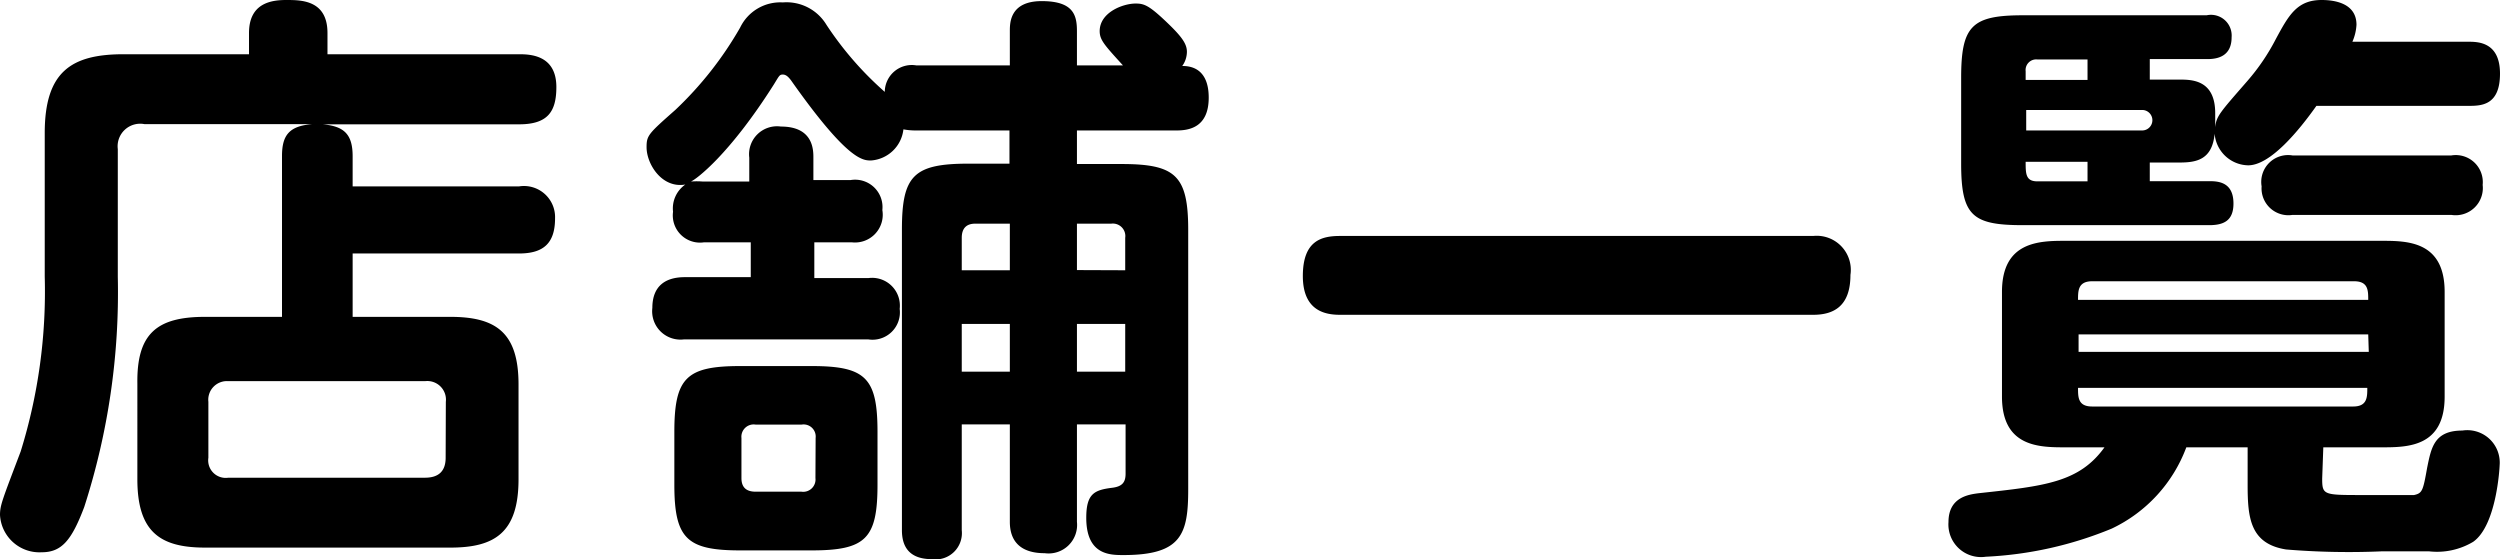 <svg xmlns="http://www.w3.org/2000/svg" viewBox="0 0 134.13 30"><g id="レイヤー_2" data-name="レイヤー 2"><g id="obj"><path d="M18.92,10h8.93a1.67,1.67,0,0,1,1.93,1.71c0,1.32-.6,1.89-1.93,1.89H18.92V17h5.24c2.46,0,3.66.85,3.66,3.63v5.08c0,2.88-1.29,3.67-3.66,3.67H11c-2.43,0-3.63-.86-3.63-3.67V20.59C7.33,17.91,8.4,17,11,17h4.13V8.37c0-1.11.38-1.61,1.62-1.71h-9A1.21,1.21,0,0,0,6.32,8v6.85a37.49,37.49,0,0,1-1.8,12.35c-.67,1.77-1.2,2.43-2.28,2.43a2.12,2.12,0,0,1-2.24-2c0-.53.13-.82,1.11-3.41A28.92,28.92,0,0,0,2.4,14.84V7.14c0-3.29,1.42-4.23,4.23-4.23h6.73V1.77c0-1.61,1.2-1.77,2-1.77s2.21,0,2.21,1.77V2.91H27.85c.63,0,2,.06,2,1.76,0,1.33-.47,2-2,2H17.31c1.13.1,1.61.51,1.61,1.71Zm5,11.56a1,1,0,0,0-1.11-1.11H12.25a1,1,0,0,0-1.07,1.11v3a.94.94,0,0,0,1.07,1.07H22.8c.69,0,1.11-.31,1.11-1.07Z"/><path d="M54.18,3.51V1.67c0-.44,0-1.61,1.71-1.61s1.89.76,1.89,1.61V3.51h2.47C59.27,2.43,59,2.15,59,1.67c0-1,1.24-1.48,1.93-1.48.44,0,.7.09,1.58.92s1.17,1.23,1.17,1.67a1.32,1.32,0,0,1-.25.76c.41,0,1.42.09,1.42,1.7S63.78,7,63.12,7H57.78v1.8h2.37c2.91,0,3.6.6,3.6,3.54V26.24c0,2.4-.34,3.54-3.47,3.54-.73,0-2,0-2-2,0-1.3.44-1.49,1.39-1.61.57-.07.72-.32.72-.76V22.77H57.78V28a1.53,1.53,0,0,1-1.73,1.68c-1.33,0-1.87-.67-1.87-1.68V22.77H51.6v5.68A1.41,1.41,0,0,1,50,30c-1.27,0-1.61-.73-1.61-1.55V12.32c0-2.91.63-3.54,3.59-3.54h2.18V7h-5a3.64,3.64,0,0,1-.69-.06,1.88,1.88,0,0,1-1.74,1.67c-.44,0-1.26,0-4.29-4.3C42.31,4.14,42.18,4,42,4s-.19.06-.48.53c-2.4,3.79-4.17,5.09-4.45,5.21a3.84,3.84,0,0,1,.63,0h2.5V8.46a1.5,1.5,0,0,1,1.7-1.67c1.74,0,1.74,1.26,1.74,1.67v1.2h2a1.47,1.47,0,0,1,1.7,1.61A1.49,1.49,0,0,1,45.69,13h-2v1.92h2.9a1.49,1.49,0,0,1,1.68,1.65,1.47,1.47,0,0,1-1.68,1.64H36.69A1.52,1.52,0,0,1,35,16.52c0-1.2.73-1.65,1.74-1.65h3.54V13h-2.5a1.46,1.46,0,0,1-1.67-1.64,1.56,1.56,0,0,1,.66-1.46c-1.26.22-2.08-1.1-2.08-2,0-.63.09-.72,1.54-2a19.12,19.12,0,0,0,3.48-4.42A2.39,2.39,0,0,1,42,.13a2.5,2.5,0,0,1,2.34,1.2,17.84,17.84,0,0,0,3.13,3.6,1.45,1.45,0,0,1,1.7-1.42ZM47.08,26c0,2.9-.63,3.53-3.54,3.53H39.72c-2.87,0-3.54-.63-3.54-3.53V23.18c0-2.91.64-3.54,3.54-3.54h3.82c2.91,0,3.54.63,3.54,3.54Zm-3.32-2.5a.65.65,0,0,0-.75-.72H40.54a.66.66,0,0,0-.76.72v2.15c0,.47.23.73.76.73H43a.66.66,0,0,0,.75-.73Zm7.84-9h2.58V12H52.32c-.47,0-.72.25-.72.76Zm2.58,2.88H51.6v2.56h2.58Zm6.19-2.88V12.76a.67.67,0,0,0-.75-.76H57.78v2.49Zm0,2.88H57.78v2.56h2.59Z"/><path d="M97.28,12.66a1.83,1.83,0,0,1,2,2.09c0,1.7-.92,2.14-2,2.14H71.9c-.76,0-2-.18-2-2.08s1-2.15,2-2.15Z"/><path d="M124.59,25.67c0,.89.07.89,2.15.89.48,0,2.53,0,2.78,0,.44-.1.48-.22.7-1.46.22-1.07.37-2,1.89-2a1.74,1.74,0,0,1,2,1.87c0,.09-.16,3.22-1.42,4.1a3.78,3.78,0,0,1-2.37.51c-.85,0-2.21,0-2.53,0a40.77,40.77,0,0,1-5.14-.1c-1.93-.31-2.06-1.7-2.06-3.47V24H117.3a7.86,7.86,0,0,1-4,4.36,20.15,20.15,0,0,1-6.76,1.51,1.75,1.75,0,0,1-2-1.86c0-1.33,1.07-1.48,1.64-1.55,3.51-.38,5.37-.57,6.73-2.46h-2.09c-1.39,0-3.41,0-3.41-2.72V15.66c0-2.71,2-2.74,3.41-2.74h16.93c1.39,0,3.41,0,3.41,2.74v5.62c0,2.72-2,2.72-3.41,2.72h-3.1Zm7.84-23.43c.5,0,1.7,0,1.7,1.71s-1,1.73-1.7,1.73h-8.15c-.92,1.3-2.46,3.19-3.66,3.19a1.84,1.84,0,0,1-1.8-1.7c-.13,1.42-1,1.55-1.9,1.55h-1.58v1h3.19c.51,0,1.3.06,1.3,1.2,0,.91-.51,1.16-1.3,1.16h-10c-2.71,0-3.31-.5-3.31-3.31V4.17c0-2.78.57-3.35,3.31-3.35h9.86A1.11,1.11,0,0,1,119.73,2c0,1-.72,1.17-1.29,1.17h-3.1v1.1h1.58c.66,0,1.93,0,1.93,1.8v.76c.06-.6.25-.79,1.73-2.49a11.27,11.27,0,0,0,1.52-2.24C122.79.82,123.24,0,124.56,0c.67,0,1.87.16,1.87,1.33a2.61,2.61,0,0,1-.22.91ZM112,4.29V3.19h-2.69a.57.57,0,0,0-.63.63v.47ZM108.71,7h6.22a.55.55,0,1,0,0-1.1h-6.22ZM112,8.68h-3.32c0,.64,0,1.05.63,1.05H112Zm.25,6.41c-.76,0-.76.51-.76,1h15.57c0-.51,0-1-.76-1Zm14.81,2.85H111.52v.94h15.57Zm-15.57,2.87c0,.51,0,1,.76,1h14c.76,0,.76-.5.76-1ZM123,11.53A1.44,1.44,0,0,1,121.34,10,1.44,1.44,0,0,1,123,8.34h8.52a1.45,1.45,0,0,1,1.68,1.58,1.46,1.46,0,0,1-1.68,1.61Z"/></g></g></svg>